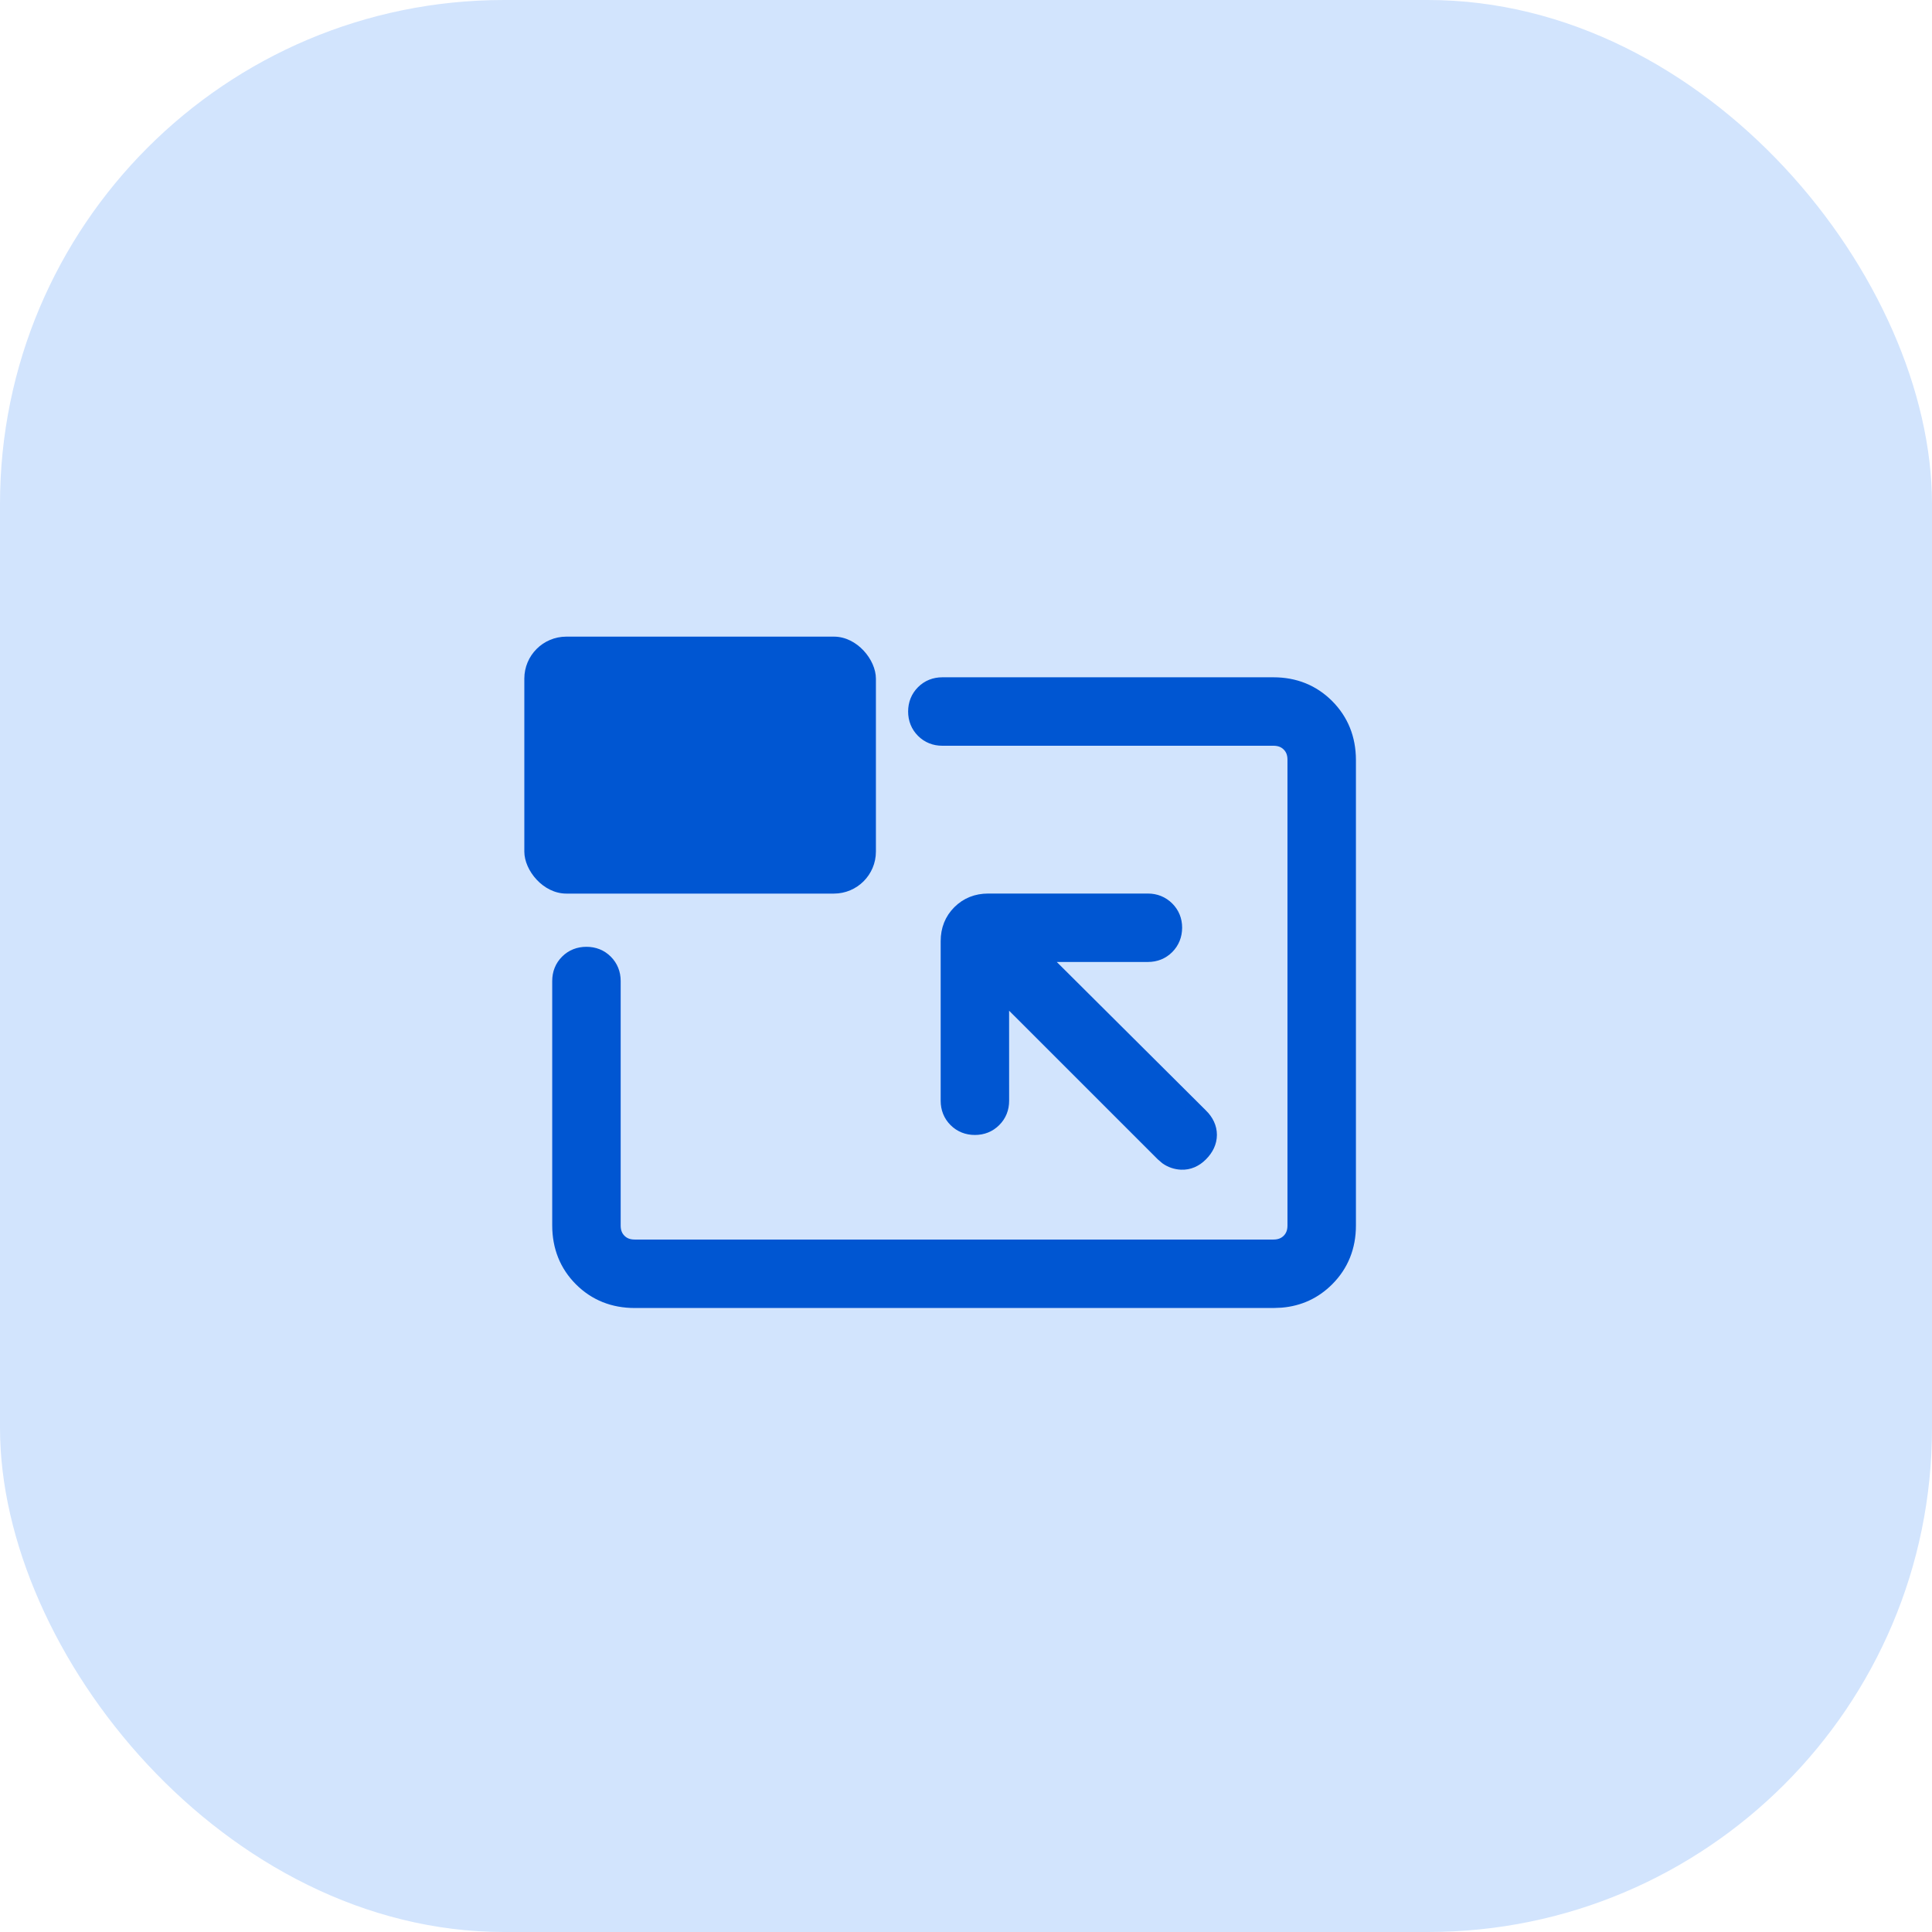 <svg width="46" height="46" viewBox="0 0 46 46" fill="none" xmlns="http://www.w3.org/2000/svg">
<rect width="46" height="46" rx="12" fill="#D2E4FD"/>
<path d="M30.319 16.276C30.83 16.276 31.264 16.45 31.611 16.797C31.958 17.145 32.132 17.579 32.134 18.09V29.179C32.134 29.69 31.96 30.125 31.612 30.473C31.308 30.777 30.938 30.948 30.508 30.985L30.32 30.993H15.112C14.601 30.993 14.166 30.82 13.819 30.473C13.472 30.126 13.299 29.69 13.298 29.178V23.357C13.298 23.173 13.361 23.011 13.489 22.883C13.617 22.755 13.779 22.693 13.963 22.693C14.147 22.693 14.308 22.755 14.436 22.883C14.564 23.011 14.628 23.173 14.628 23.357V29.179C14.628 29.328 14.674 29.441 14.762 29.529C14.849 29.616 14.962 29.663 15.112 29.663H30.32C30.469 29.663 30.582 29.616 30.67 29.529C30.757 29.441 30.804 29.328 30.804 29.179V18.089C30.804 17.94 30.758 17.827 30.67 17.74C30.582 17.652 30.469 17.606 30.32 17.606H22.437C22.253 17.606 22.092 17.543 21.964 17.415C21.836 17.287 21.772 17.125 21.772 16.941C21.772 16.757 21.836 16.595 21.964 16.467C22.092 16.339 22.253 16.276 22.437 16.276H30.319ZM27.331 21.425C27.514 21.425 27.674 21.489 27.803 21.616C27.932 21.744 27.997 21.905 27.996 22.09C27.995 22.274 27.931 22.435 27.804 22.563C27.676 22.691 27.515 22.754 27.331 22.754H24.798L28.609 26.548H28.61C28.745 26.683 28.824 26.842 28.824 27.021V27.022C28.823 27.201 28.744 27.359 28.61 27.495C28.474 27.633 28.309 27.709 28.123 27.7C27.992 27.693 27.872 27.652 27.768 27.579L27.67 27.495L23.876 23.702L23.877 26.209C23.877 26.393 23.814 26.554 23.685 26.682C23.557 26.81 23.396 26.873 23.212 26.873C23.028 26.873 22.866 26.81 22.738 26.682C22.61 26.554 22.547 26.392 22.547 26.209V22.407C22.547 22.131 22.64 21.894 22.828 21.706C23.016 21.518 23.253 21.425 23.528 21.425H27.331Z" fill="#0056D2" stroke="#0056D2" stroke-width="0.3"/>
<rect x="12.484" y="15.158" width="8.371" height="6.118" rx="1" fill="#0056D2"/>
</svg>

